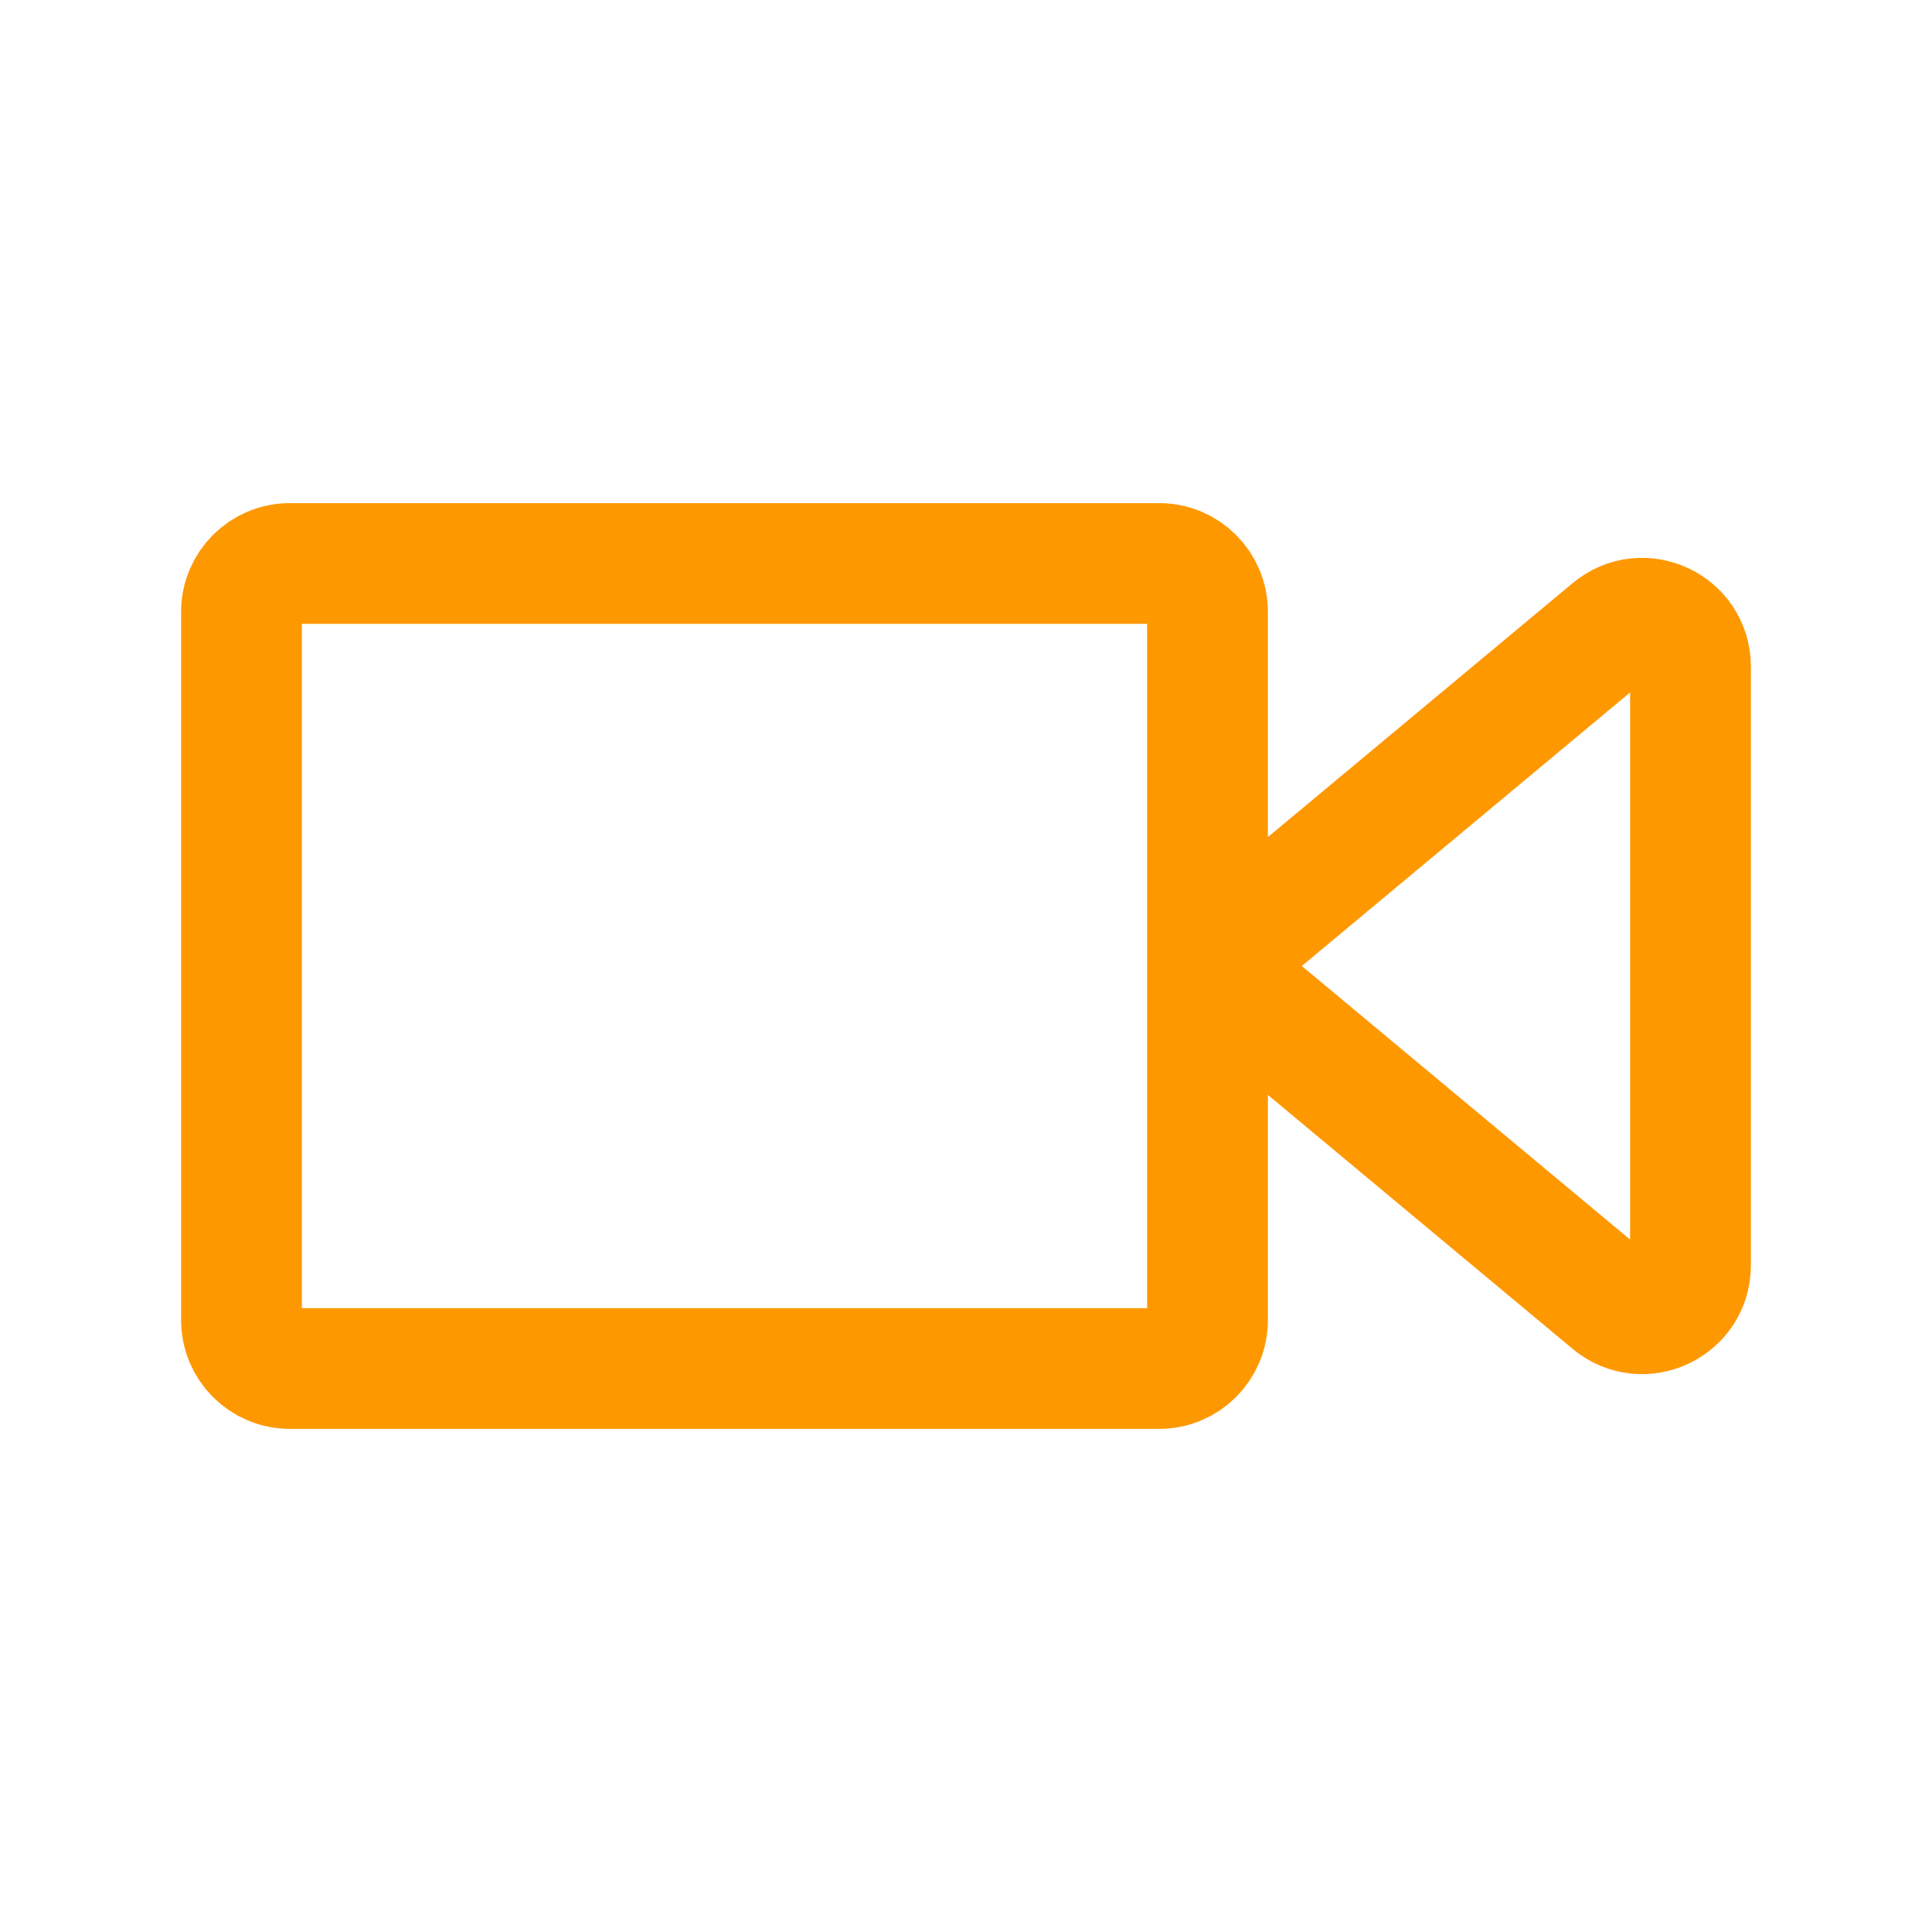<svg width="48" height="48" viewBox="0 0 48 48" fill="none" xmlns="http://www.w3.org/2000/svg">
<path d="M30 24V32.8C30 33.463 29.463 34 28.8 34H7.2C6.537 34 6 33.463 6 32.8V15.2C6 14.537 6.537 14 7.2 14H28.8C29.463 14 30 14.537 30 15.2V24ZM30 24L40.032 15.64C40.813 14.989 42 15.545 42 16.562V31.438C42 32.455 40.813 33.011 40.032 32.36L30 24Z" stroke="#FE9800" stroke-width="3" stroke-linecap="round" stroke-linejoin="round"/>
</svg>
